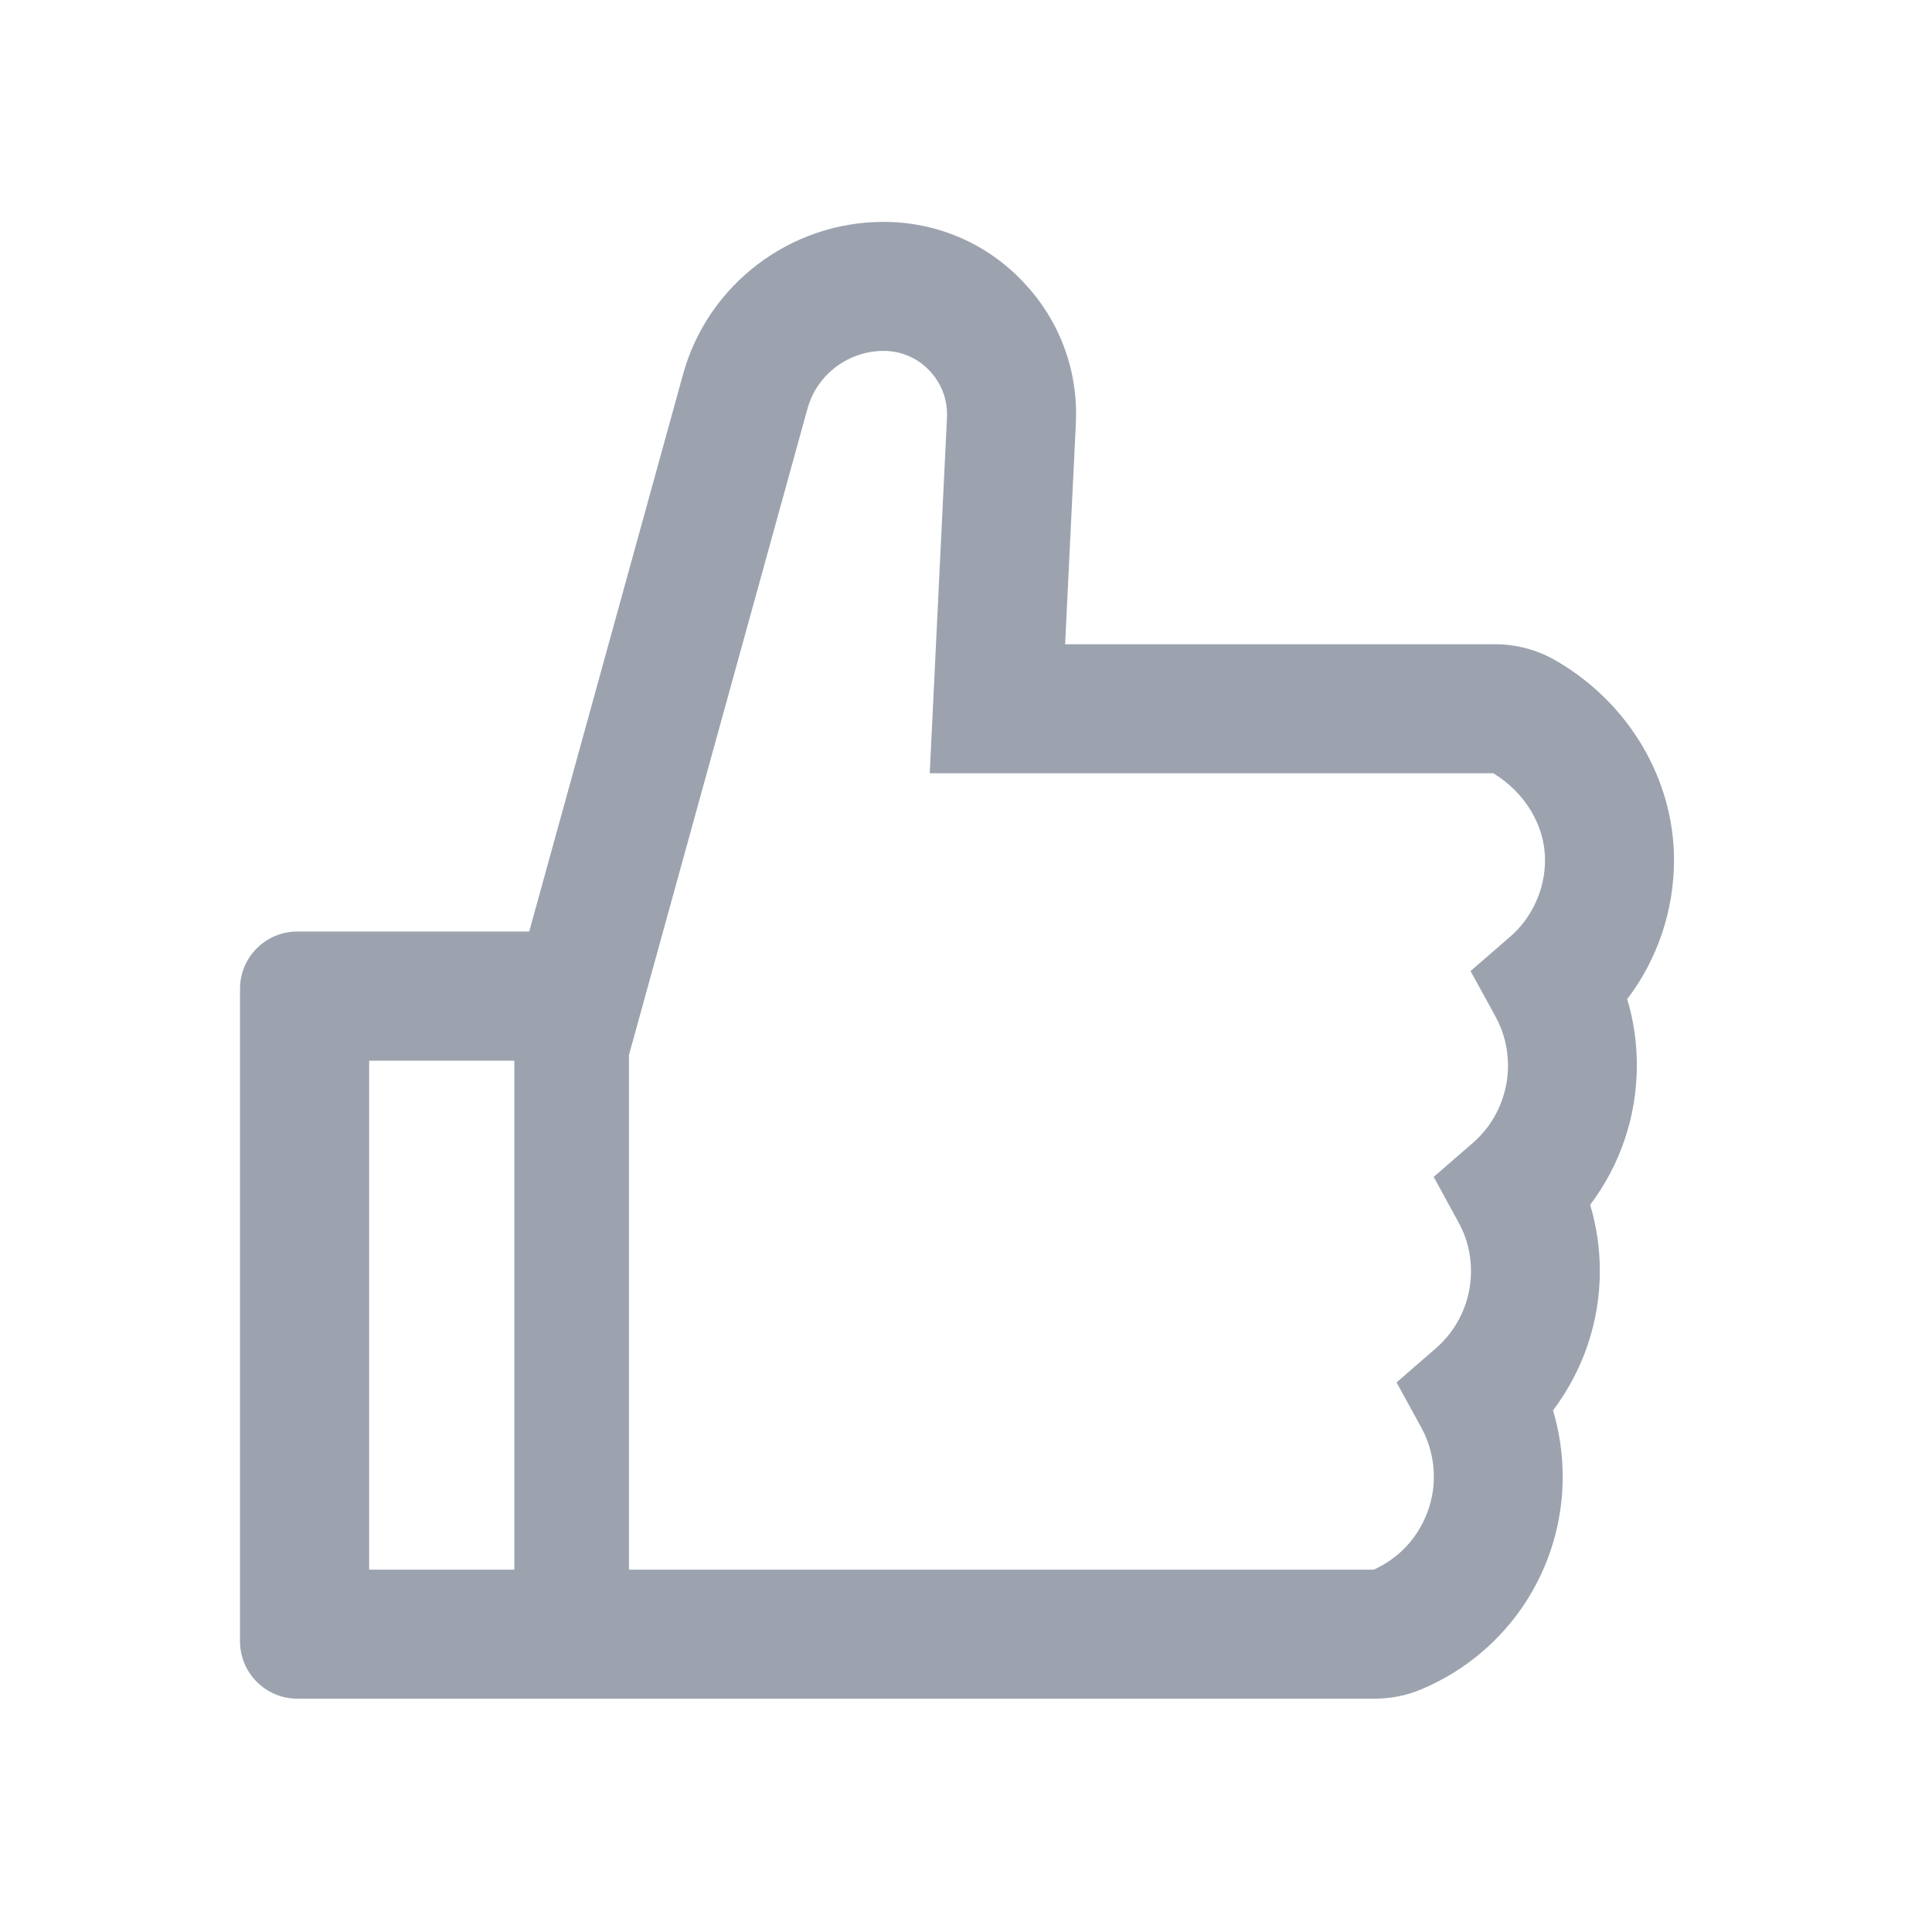 <svg width="13" height="13" viewBox="0 0 13 13" fill="none" xmlns="http://www.w3.org/2000/svg">
<path d="M10.949 6.723C10.993 6.868 11.014 7.018 11.014 7.17C11.014 7.511 10.902 7.839 10.7 8.107C10.743 8.252 10.765 8.401 10.765 8.553C10.765 8.894 10.652 9.223 10.45 9.49C10.493 9.635 10.515 9.785 10.515 9.937C10.515 10.559 10.145 11.12 9.571 11.364C9.47 11.408 9.361 11.43 9.251 11.43L2.001 11.43C1.788 11.43 1.615 11.257 1.615 11.044L1.615 6.654C1.615 6.44 1.788 6.268 2.001 6.268L3.561 6.268L4.596 2.519C4.762 1.915 5.317 1.493 5.944 1.493C6.302 1.493 6.636 1.635 6.883 1.895C7.131 2.155 7.257 2.495 7.239 2.853L7.167 4.335L10.06 4.335C10.206 4.335 10.349 4.374 10.474 4.448C10.961 4.731 11.264 5.245 11.264 5.786C11.264 6.128 11.152 6.456 10.949 6.723ZM2.484 7.137L2.484 10.562L3.461 10.562L3.461 7.137L2.484 7.137ZM10.048 5.203L6.256 5.203L6.372 2.81C6.379 2.666 6.315 2.531 6.196 2.442C6.122 2.388 6.032 2.36 5.942 2.361C5.826 2.362 5.714 2.401 5.622 2.471C5.53 2.541 5.464 2.639 5.433 2.751L4.232 7.099L4.232 10.562L9.243 10.562C9.363 10.508 9.466 10.421 9.537 10.31C9.609 10.199 9.648 10.07 9.648 9.938C9.648 9.821 9.62 9.71 9.565 9.608L9.397 9.302L9.661 9.073C9.735 9.009 9.795 8.929 9.836 8.839C9.877 8.75 9.898 8.653 9.898 8.554C9.898 8.437 9.87 8.326 9.814 8.225L9.647 7.919L9.911 7.69C9.985 7.625 10.045 7.546 10.085 7.456C10.126 7.367 10.147 7.269 10.147 7.171C10.147 7.054 10.119 6.943 10.064 6.842L9.895 6.534L10.159 6.305C10.234 6.241 10.293 6.161 10.334 6.071C10.375 5.982 10.396 5.885 10.396 5.786C10.396 5.556 10.263 5.334 10.048 5.203Z" fill="#9CA3AF"/>
</svg>

